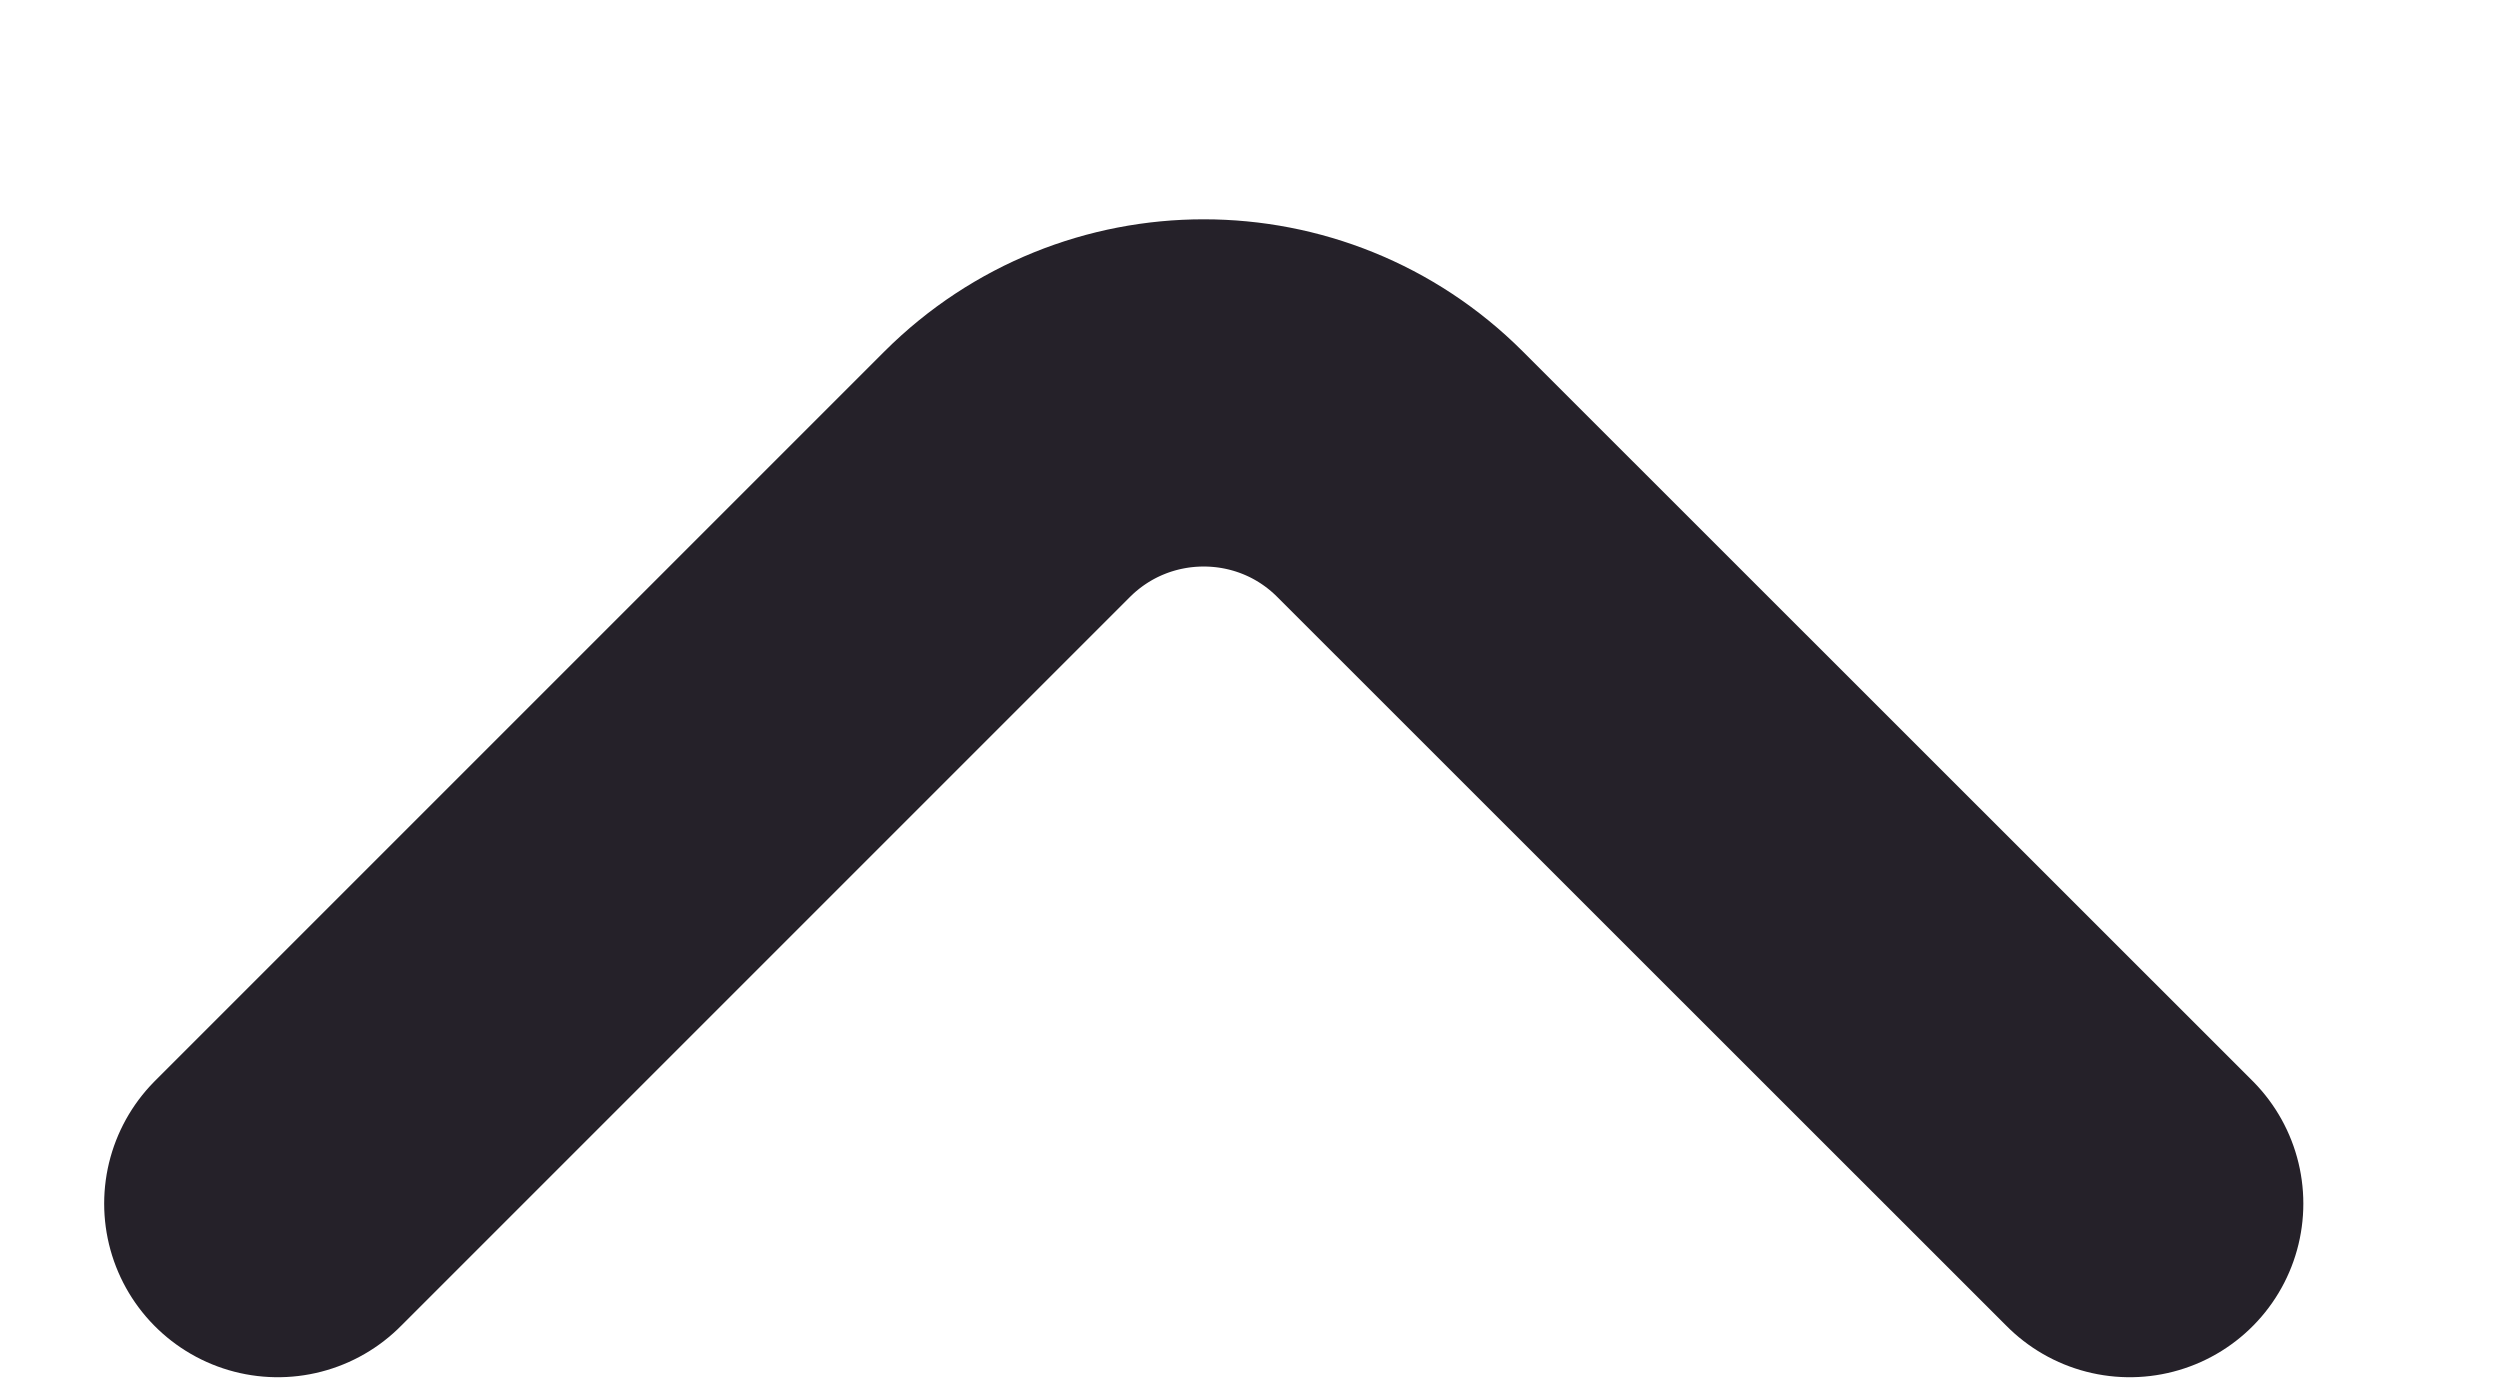 <?xml version="1.0" encoding="utf-8"?>
<svg xmlns="http://www.w3.org/2000/svg" fill="none" height="100%" overflow="visible" preserveAspectRatio="none" style="display: block;" viewBox="0 0 9 5" width="100%">
<path d="M1 4.333L3.626 1.707C4.017 1.317 4.65 1.317 5.04 1.707L7.667 4.333" id="Vector 24" stroke="#252129" stroke-linecap="round" stroke-width="1.25"/>
</svg>